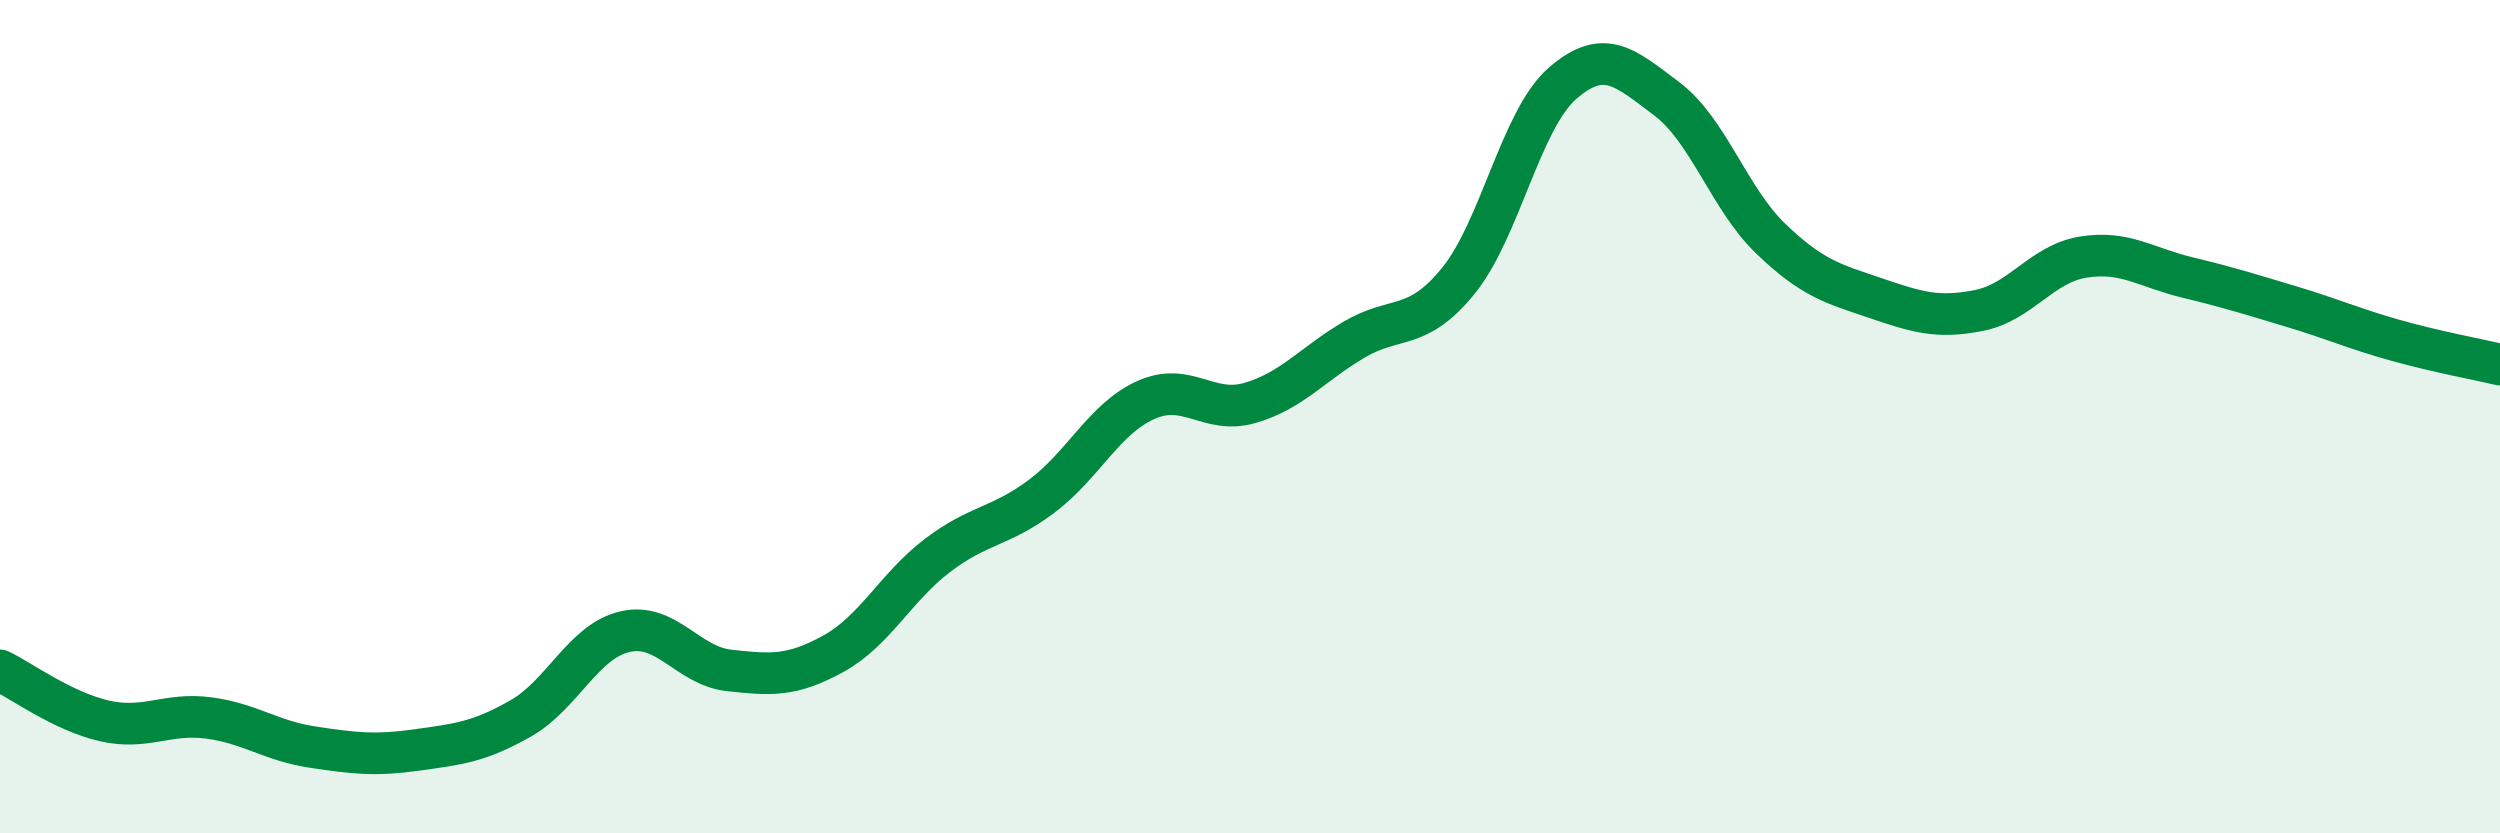 
    <svg width="60" height="20" viewBox="0 0 60 20" xmlns="http://www.w3.org/2000/svg">
      <path
        d="M 0,16.09 C 0.5,16.33 1.5,17.07 2.5,17.3 C 3.5,17.53 4,17.1 5,17.23 C 6,17.36 6.5,17.78 7.5,17.93 C 8.5,18.08 9,18.14 10,18 C 11,17.86 11.5,17.81 12.5,17.24 C 13.5,16.67 14,15.39 15,15.16 C 16,14.93 16.5,15.98 17.5,16.09 C 18.5,16.2 19,16.24 20,15.69 C 21,15.14 21.5,14.09 22.5,13.33 C 23.5,12.57 24,12.66 25,11.91 C 26,11.16 26.5,10.05 27.5,9.6 C 28.5,9.15 29,9.96 30,9.67 C 31,9.38 31.5,8.74 32.5,8.15 C 33.5,7.56 34,7.97 35,6.74 C 36,5.51 36.5,2.87 37.5,2 C 38.5,1.13 39,1.62 40,2.37 C 41,3.12 41.5,4.77 42.5,5.73 C 43.5,6.69 44,6.81 45,7.15 C 46,7.49 46.5,7.65 47.5,7.45 C 48.5,7.25 49,6.33 50,6.17 C 51,6.01 51.5,6.42 52.5,6.66 C 53.5,6.9 54,7.06 55,7.36 C 56,7.66 56.5,7.89 57.5,8.17 C 58.5,8.45 59.5,8.63 60,8.75L60 20L0 20Z"
        fill="#008740"
        opacity="0.1"
        stroke-linecap="round"
        stroke-linejoin="round"
      />
      <path
        d="M 0,16.09 C 0.5,16.33 1.5,17.07 2.5,17.3 C 3.5,17.53 4,17.1 5,17.23 C 6,17.36 6.5,17.78 7.5,17.93 C 8.5,18.08 9,18.14 10,18 C 11,17.86 11.5,17.81 12.5,17.24 C 13.5,16.67 14,15.39 15,15.16 C 16,14.93 16.5,15.98 17.5,16.09 C 18.5,16.2 19,16.24 20,15.69 C 21,15.14 21.5,14.09 22.5,13.33 C 23.5,12.57 24,12.66 25,11.91 C 26,11.16 26.5,10.05 27.5,9.6 C 28.5,9.15 29,9.96 30,9.67 C 31,9.38 31.5,8.74 32.5,8.15 C 33.5,7.56 34,7.97 35,6.74 C 36,5.51 36.5,2.87 37.5,2 C 38.5,1.13 39,1.62 40,2.37 C 41,3.12 41.5,4.77 42.5,5.73 C 43.5,6.69 44,6.81 45,7.15 C 46,7.49 46.5,7.65 47.5,7.45 C 48.5,7.25 49,6.33 50,6.17 C 51,6.01 51.5,6.42 52.5,6.66 C 53.5,6.9 54,7.06 55,7.36 C 56,7.66 56.5,7.89 57.5,8.17 C 58.5,8.45 59.5,8.63 60,8.75"
        stroke="#008740"
        stroke-width="1"
        fill="none"
        stroke-linecap="round"
        stroke-linejoin="round"
      />
    </svg>
  